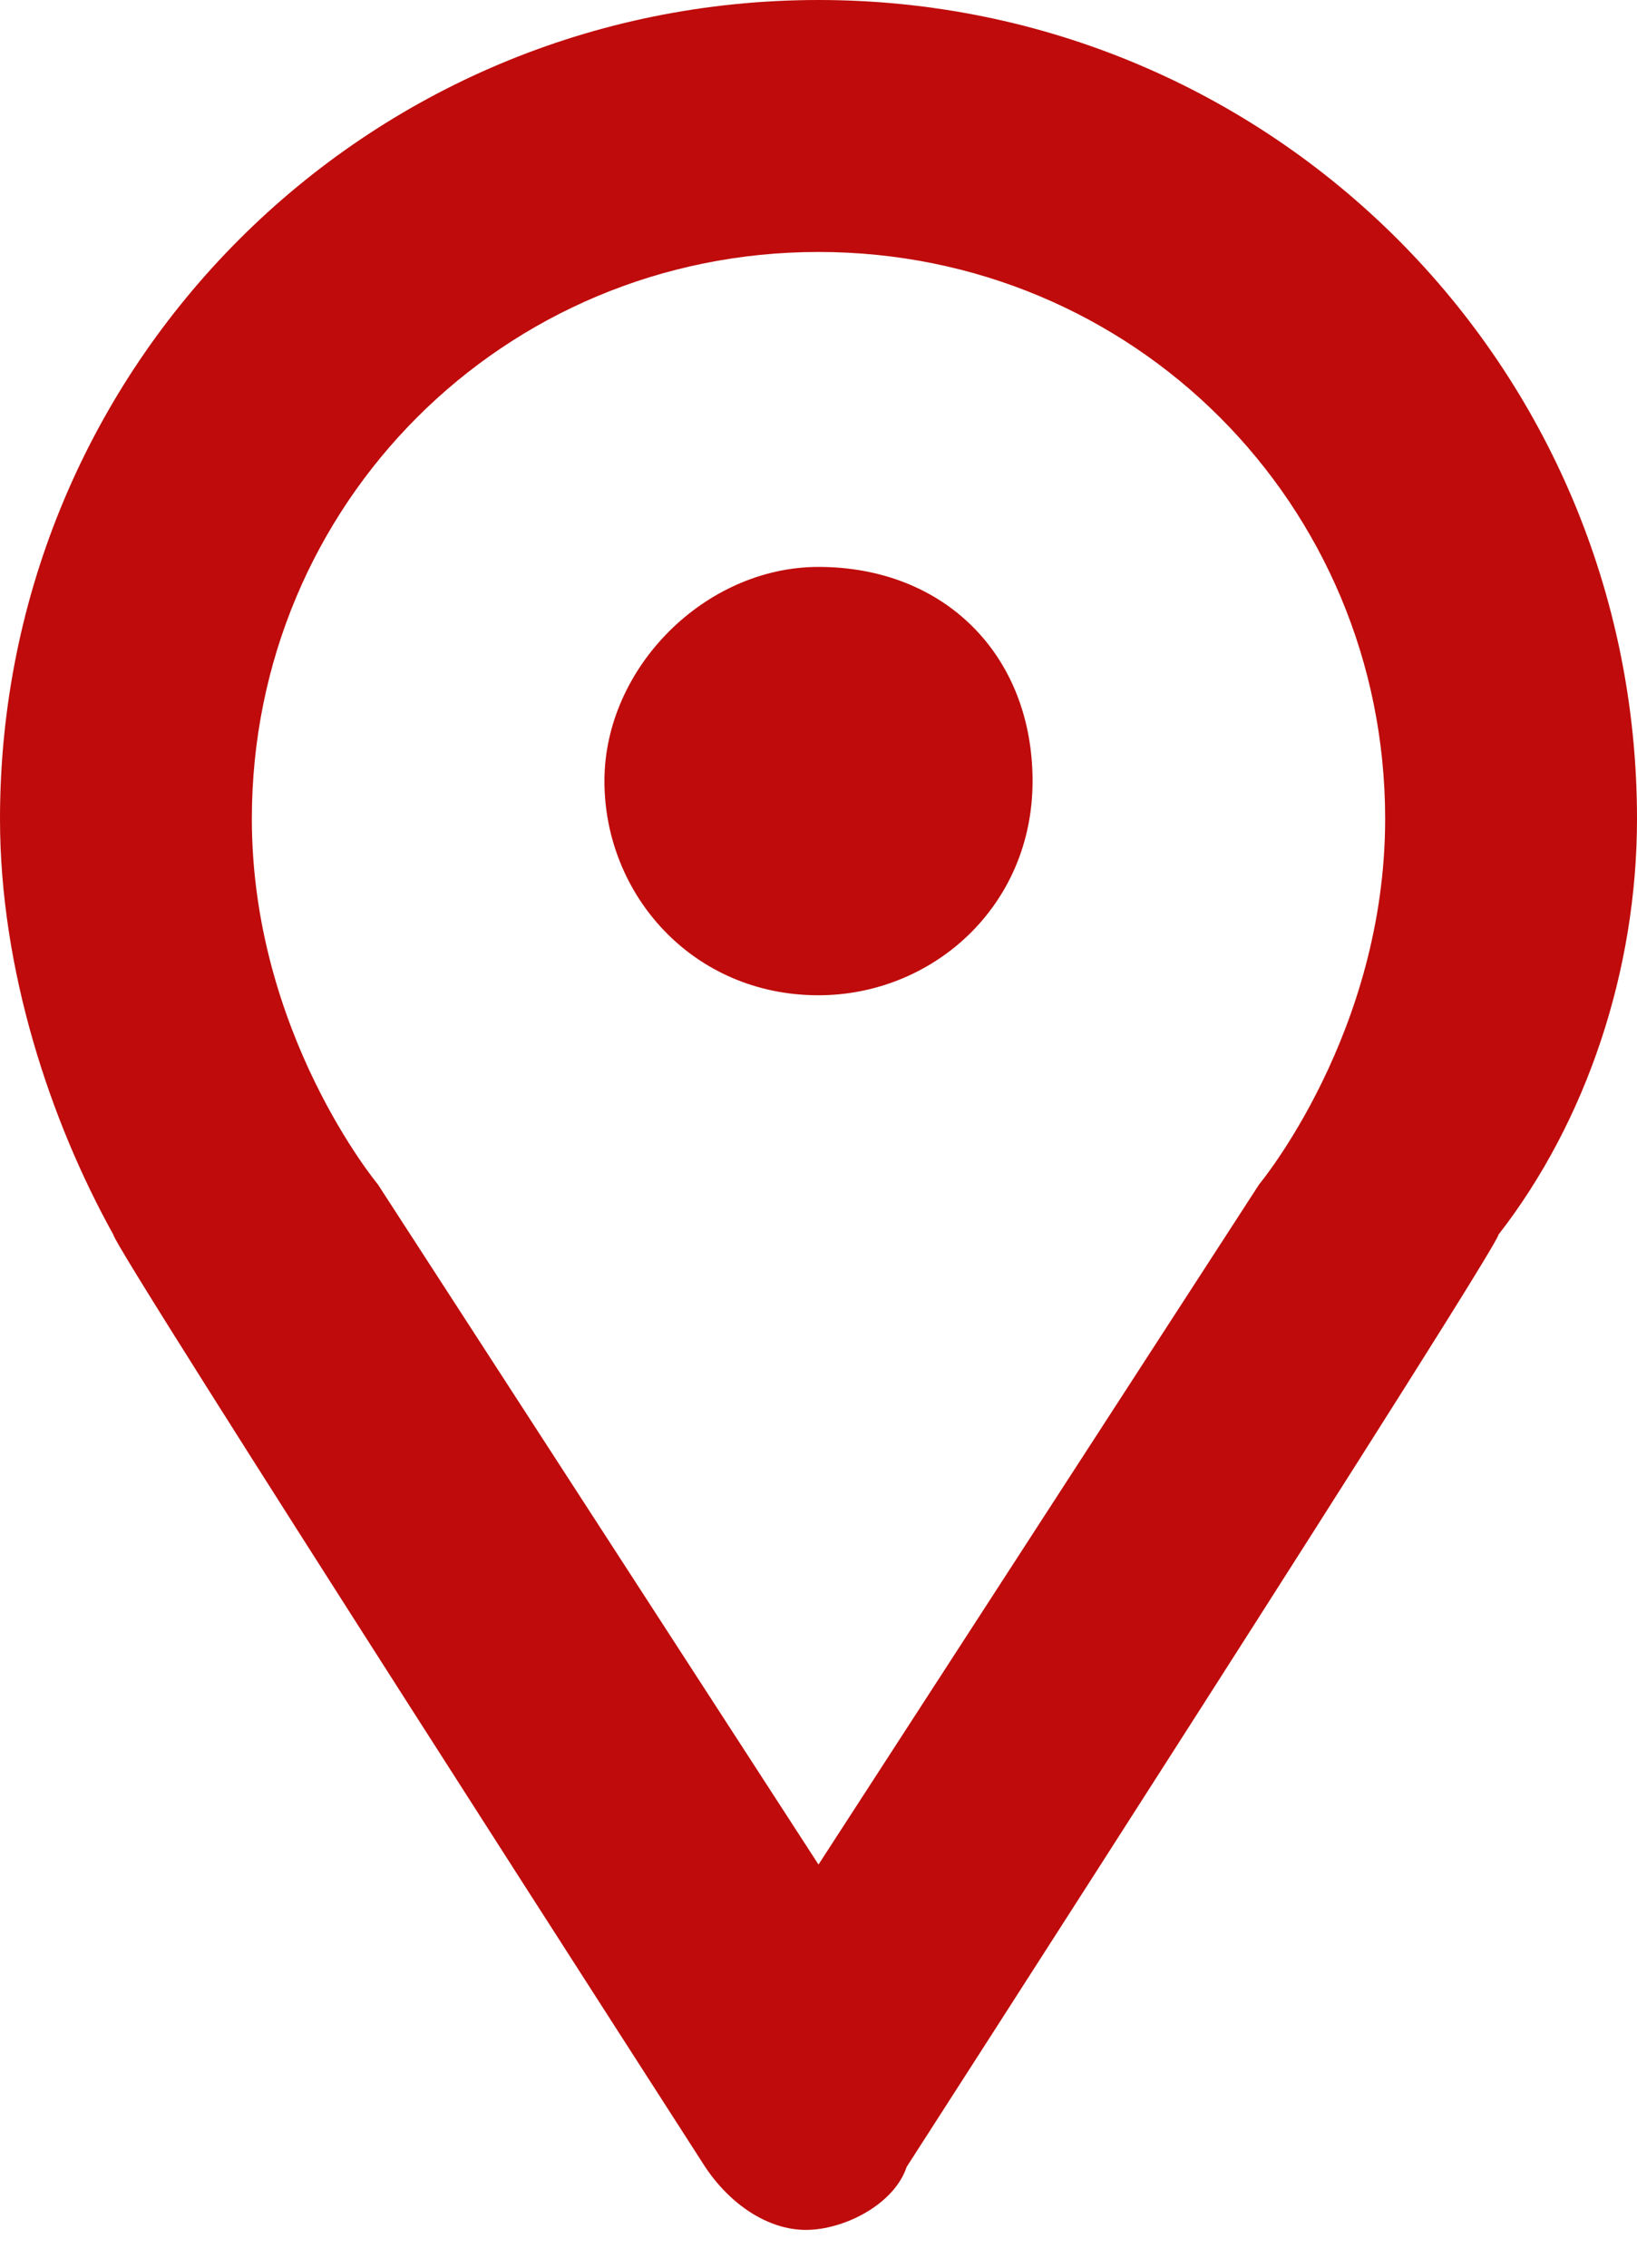 <?xml version="1.0" encoding="UTF-8" standalone="no"?>
<svg
        xmlns:dc="http://purl.org/dc/elements/1.1/"
        xmlns:cc="http://creativecommons.org/ns#"
        xmlns:rdf="http://www.w3.org/1999/02/22-rdf-syntax-ns#"
        xmlns:svg="http://www.w3.org/2000/svg"
        xmlns="http://www.w3.org/2000/svg"
        version="1.1"
        width="13"
        height="18"
        viewBox="0 0 13 18"
        id="Layer_1"
        xml:space="preserve"><defs
            id="defs7" />
    <path fill="#bf0b0b"
            d="M 13,6.5 C 13,2.9 10.1,0 6.5,0 2.9,0 0,2.9 0,6.5 c 0,1.2 0.4,2.4 0.9,3.3 0,0.1 4.7,7.4 4.7,7.4 0.2,0.3 0.5,0.5 0.8,0.5 0.3,0 0.7,-0.2 0.8,-0.5 0,0 4.7,-7.3 4.7,-7.4 C 12.6,8.9 13,7.7 13,6.5 z M 6.5,14.8 3,9.4 C 3,9.4 2,8.2 2,6.5 2,4 4,2 6.5,2 9,2 11,4 11,6.5 11,8.2 10,9.4 10,9.4 L 6.5,14.8 z M 8.2,6.2 c 0,1 -0.8,1.7 -1.7,1.7 -1,0 -1.7,-0.8 -1.7,-1.7 0,-0.9 0.8,-1.7 1.7,-1.7 1,0 1.7,0.7 1.7,1.7 z"
            id="path3" />
</svg>